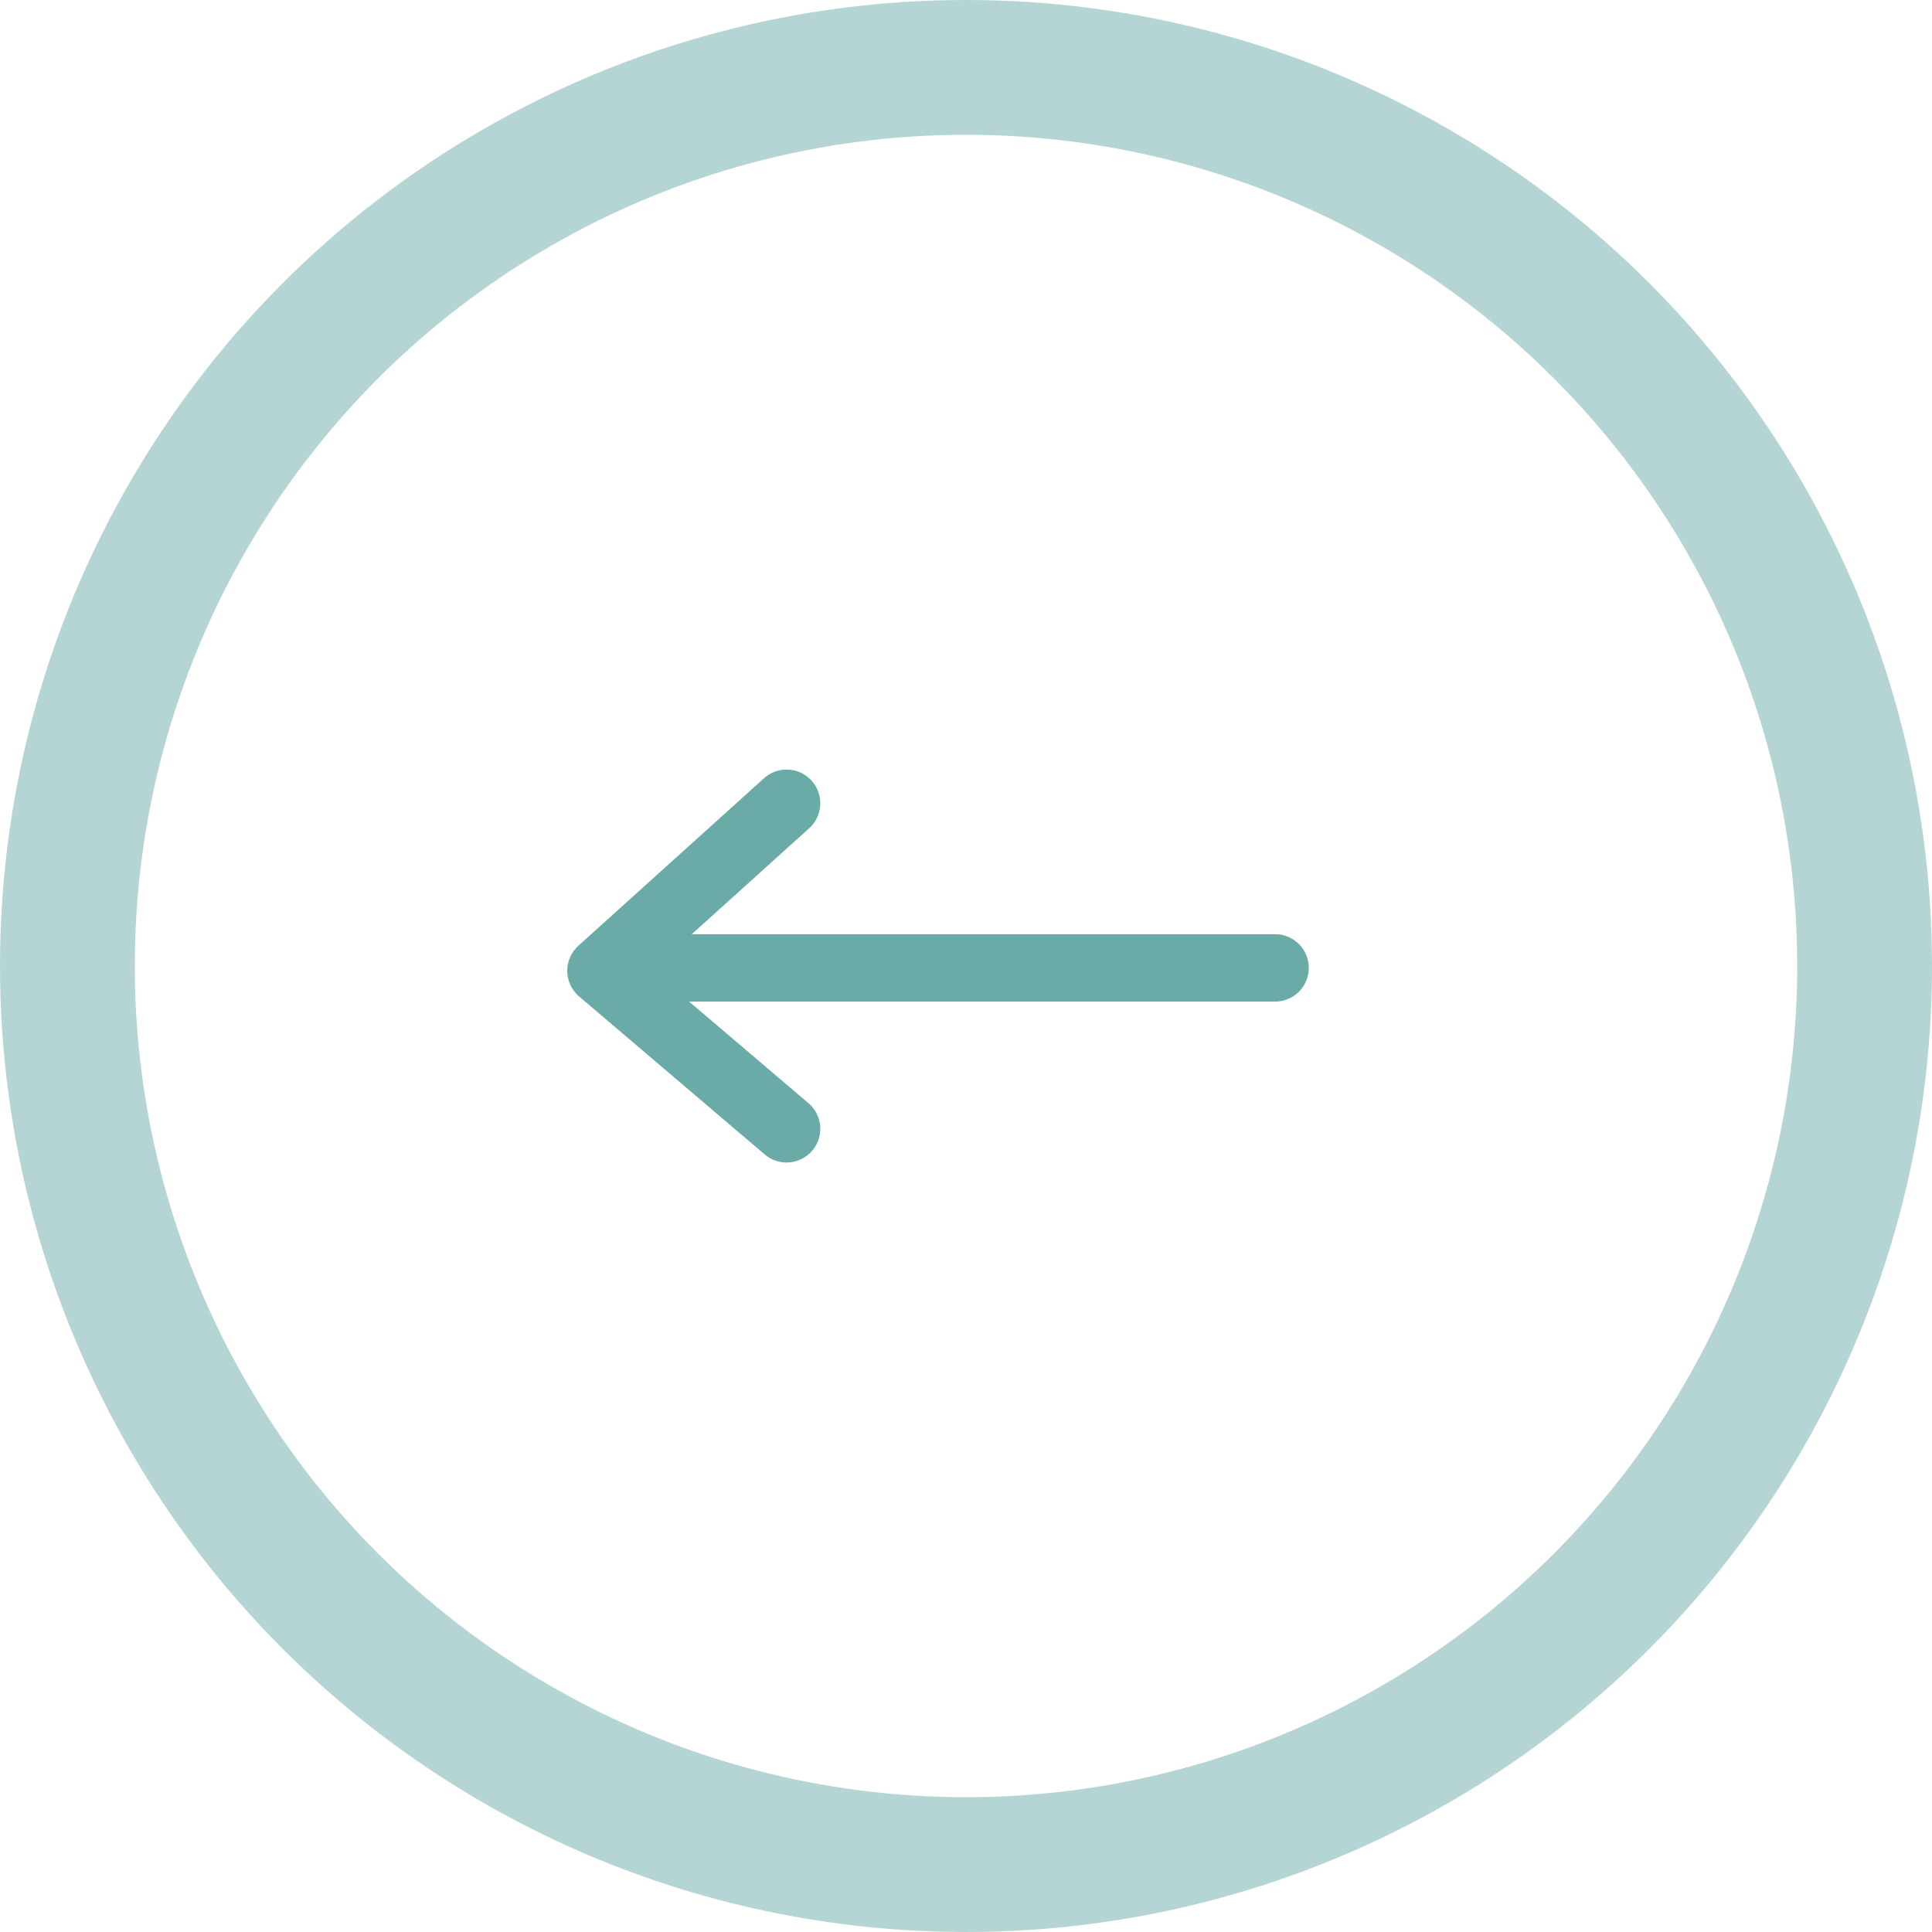 <svg xmlns="http://www.w3.org/2000/svg" width="86" height="86" viewBox="0 0 86 86">
  <g id="felsefemiz-ok-2" transform="translate(0 0.397)">
    <g id="Ellipse_5" data-name="Ellipse 5" transform="translate(0 -0.397)" fill="none" stroke="#6aaba7" stroke-width="6" opacity="0.501">
      <circle cx="43" cy="43" r="43" stroke="none"/>
      <circle cx="43" cy="43" r="40" fill="none"/>
    </g>
    <g id="Group_58" data-name="Group 58" transform="translate(26.75 35.356)">
      <path id="Path_1" data-name="Path 1" d="M1458.975,386.442H1429.32" transform="translate(-1428.968 -379.111)" fill="none" stroke="#6aaba7" stroke-linecap="round" stroke-width="3"/>
      <path id="Path_2" data-name="Path 2" d="M1496.246,368.5l-8.263,7.456,8.263,7.035" transform="translate(-1487.983 -368.497)" fill="none" stroke="#6aaba7" stroke-linecap="round" stroke-linejoin="round" stroke-width="3"/>
    </g>
  </g>
</svg>

